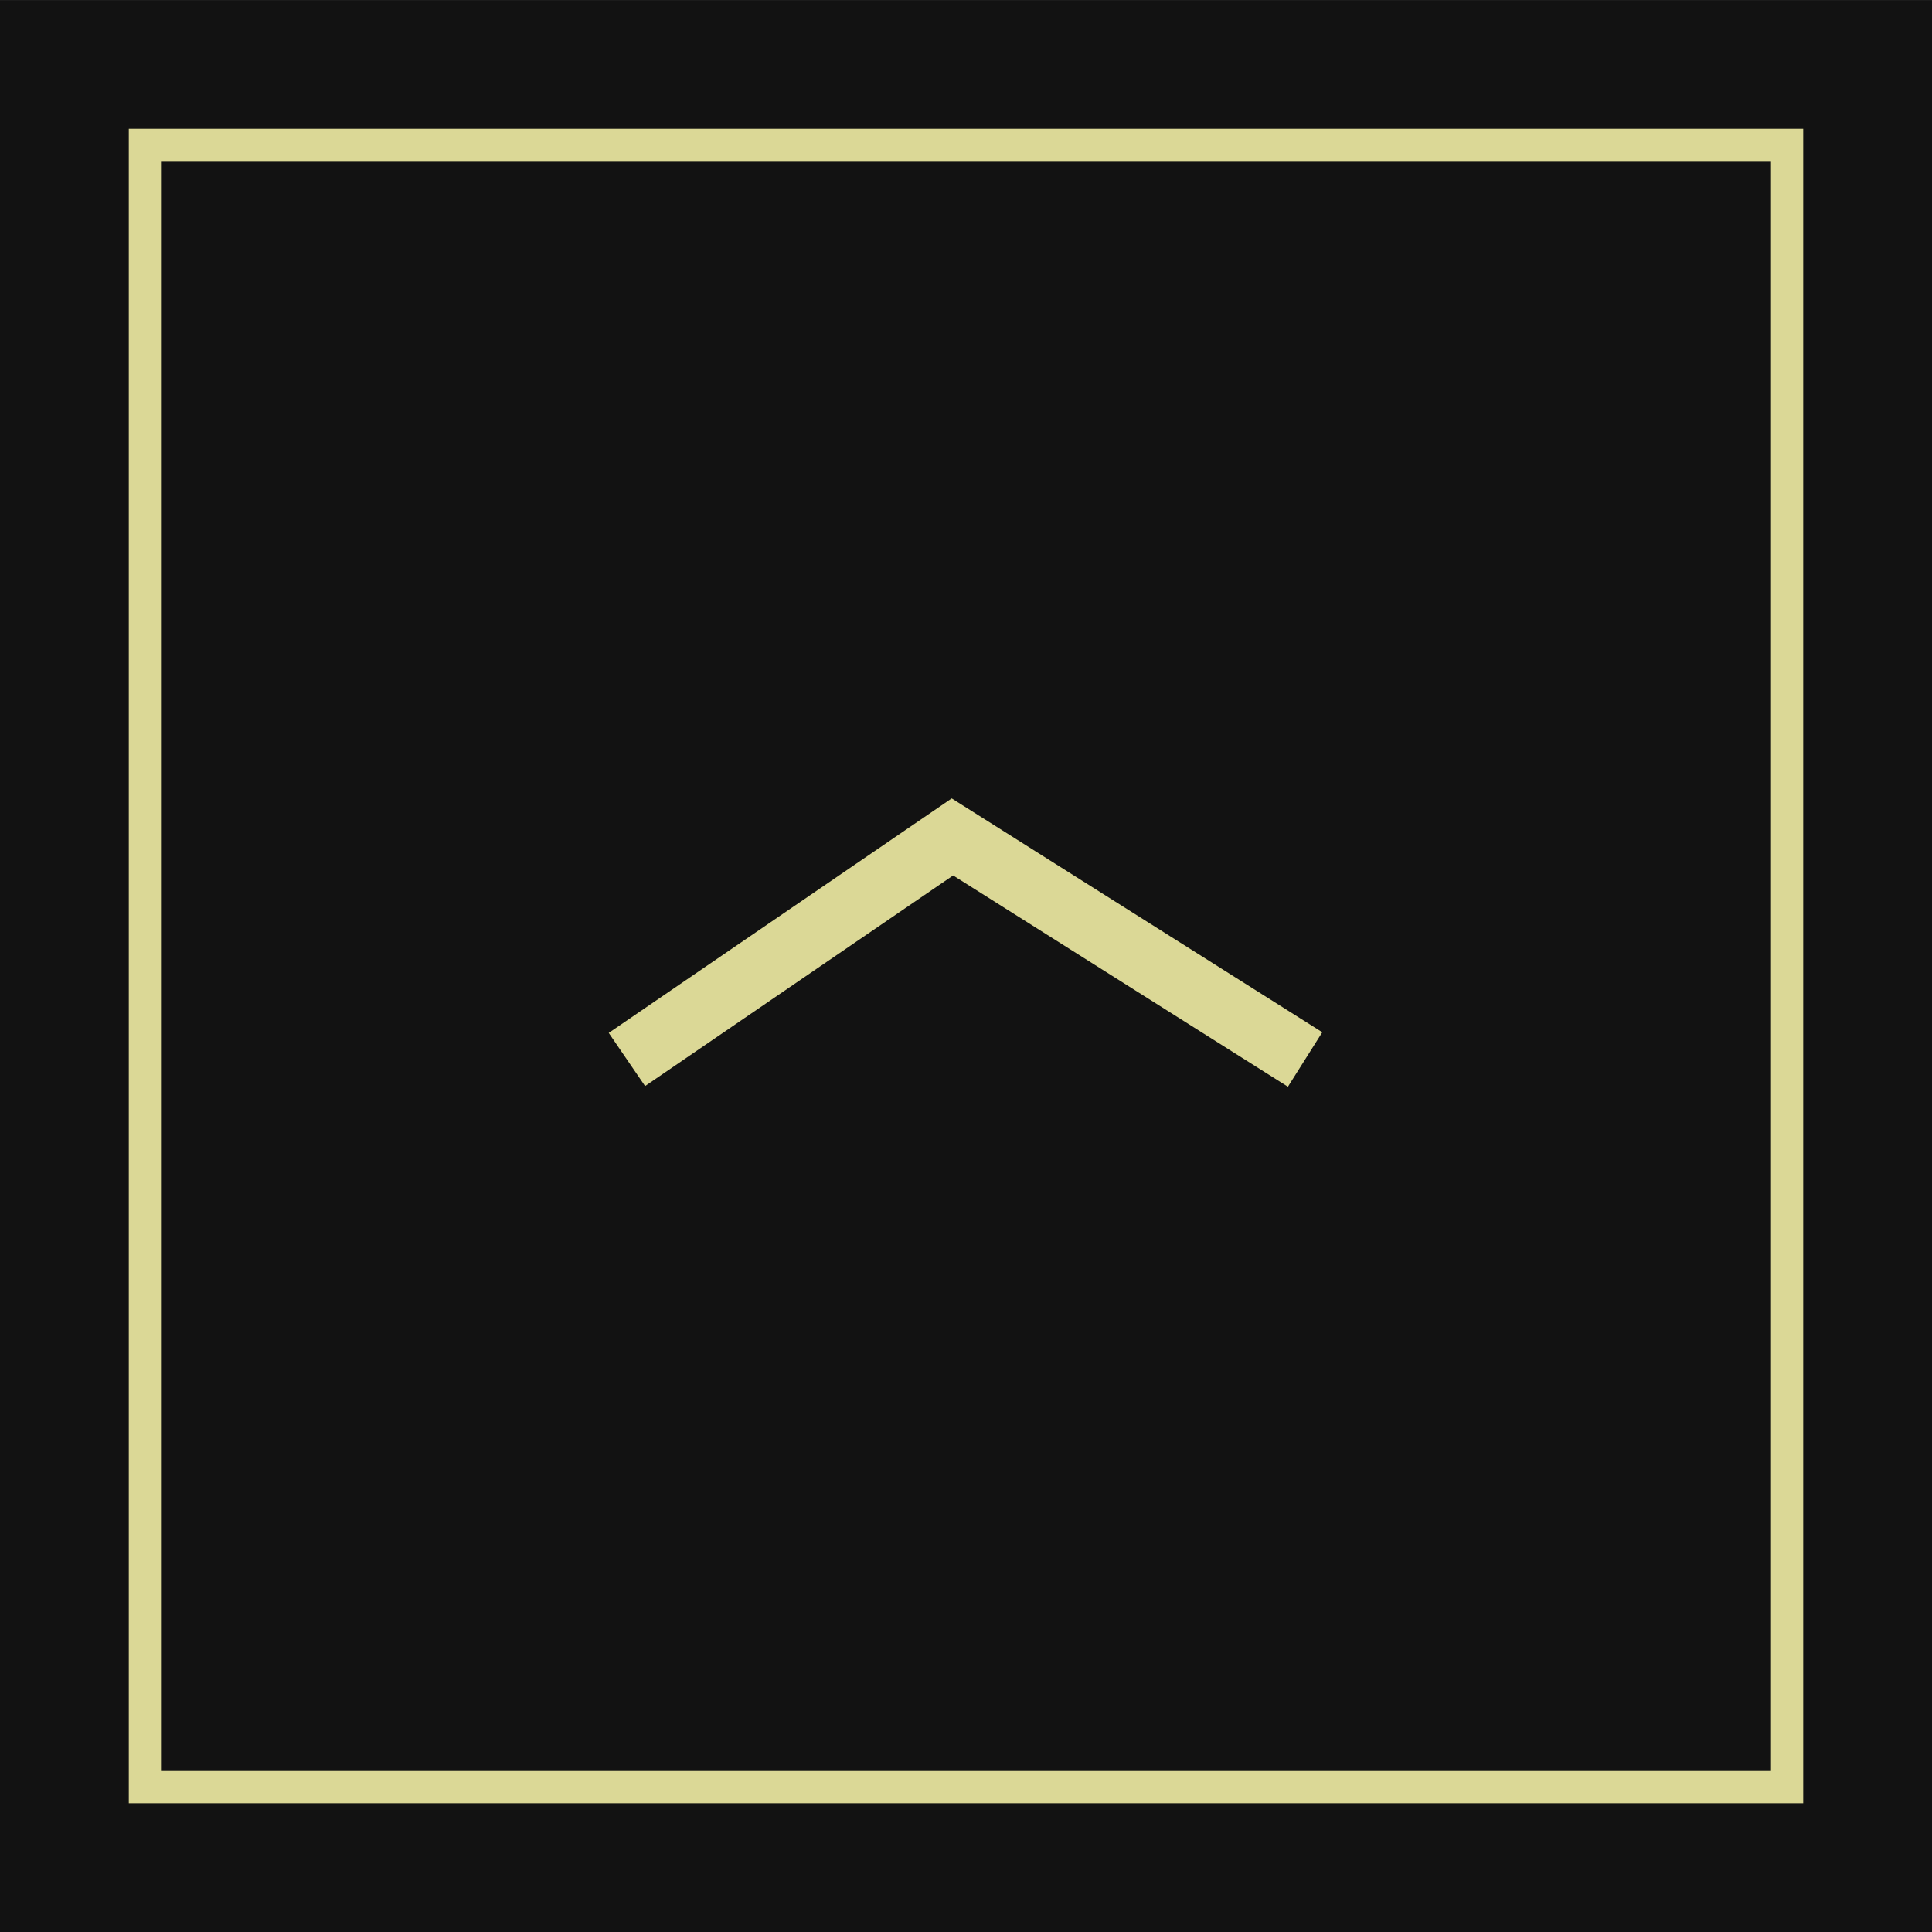 <svg xmlns="http://www.w3.org/2000/svg" width="60" height="60" viewBox="0 0 60 60">
  <g id="グループ_269" data-name="グループ 269" transform="translate(-1821 -10603.476)">
    <g id="グループ_16" data-name="グループ 16" transform="translate(12 6843.477)">
      <rect id="長方形_27" data-name="長方形 27" width="60" height="60" transform="translate(1809 3760)" fill="#121212"/>
      <path id="パス_43" data-name="パス 43" d="M-15772.189-14559.934l10.109-6.911,10.953,6.911" transform="translate(17600.658 18352.836)" fill="none" stroke="#dbd896" stroke-width="2"/>
    </g>
    <g id="グループ_268" data-name="グループ 268">
      <g id="グループ_259" data-name="グループ 259">
        <g id="長方形_27-2" data-name="長方形 27" transform="translate(1825 10607.477)" fill="none" stroke="#dbd896" stroke-width="1">
          <rect width="52" height="52" stroke="none"/>
          <rect x="0.5" y="0.5" width="51" height="51" fill="none"/>
        </g>
      </g>
    </g>
  </g>
</svg>
